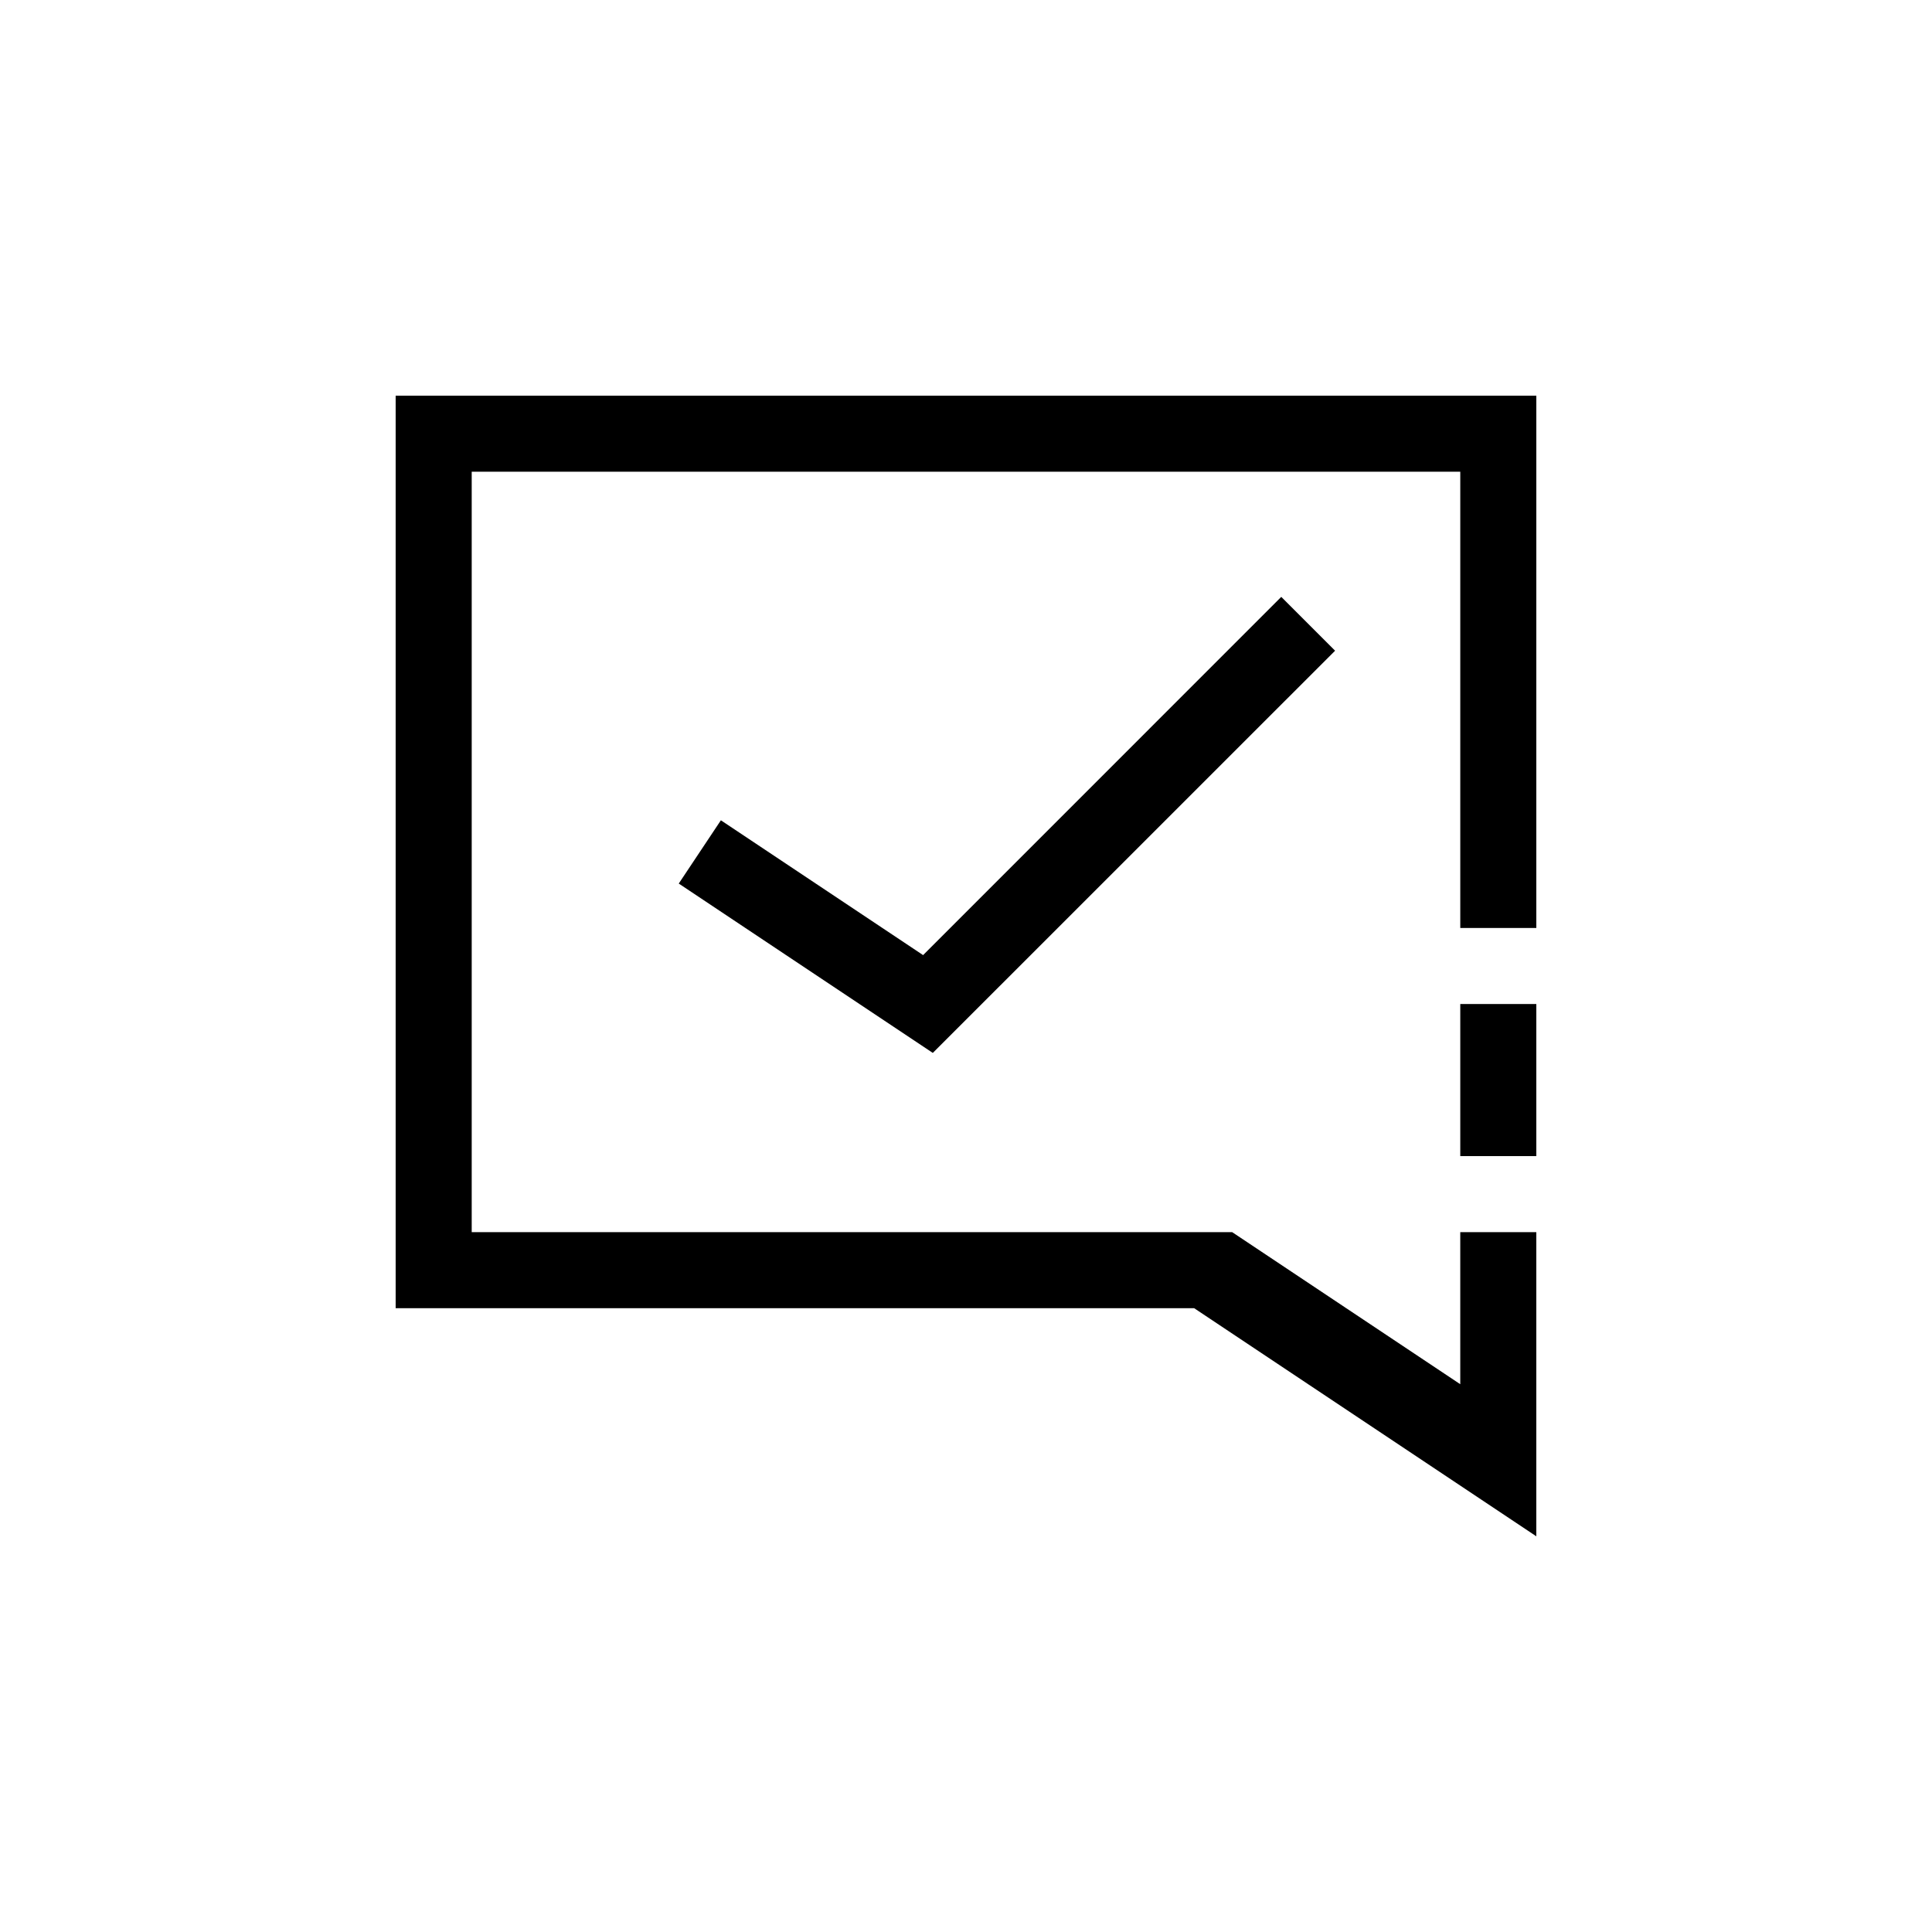 <?xml version="1.0" encoding="UTF-8"?>
<!-- The Best Svg Icon site in the world: iconSvg.co, Visit us! https://iconsvg.co -->
<svg fill="#000000" width="800px" height="800px" version="1.1" viewBox="144 144 512 512" xmlns="http://www.w3.org/2000/svg">
 <path d="m551.14 389.92h-20.152v-120.91h-261.98v201.52h201.52l60.457 40.305v-40.305h20.152v80.609l-90.684-60.457h-211.6v-241.83h302.29zm0 20.152h-20.152v40.305h20.152zm-162.51-12.957 94.918-94.938 14.266 14.266-106.61 106.59-67.328-44.879 11.164-16.766z" fill-rule="evenodd"/>
</svg>